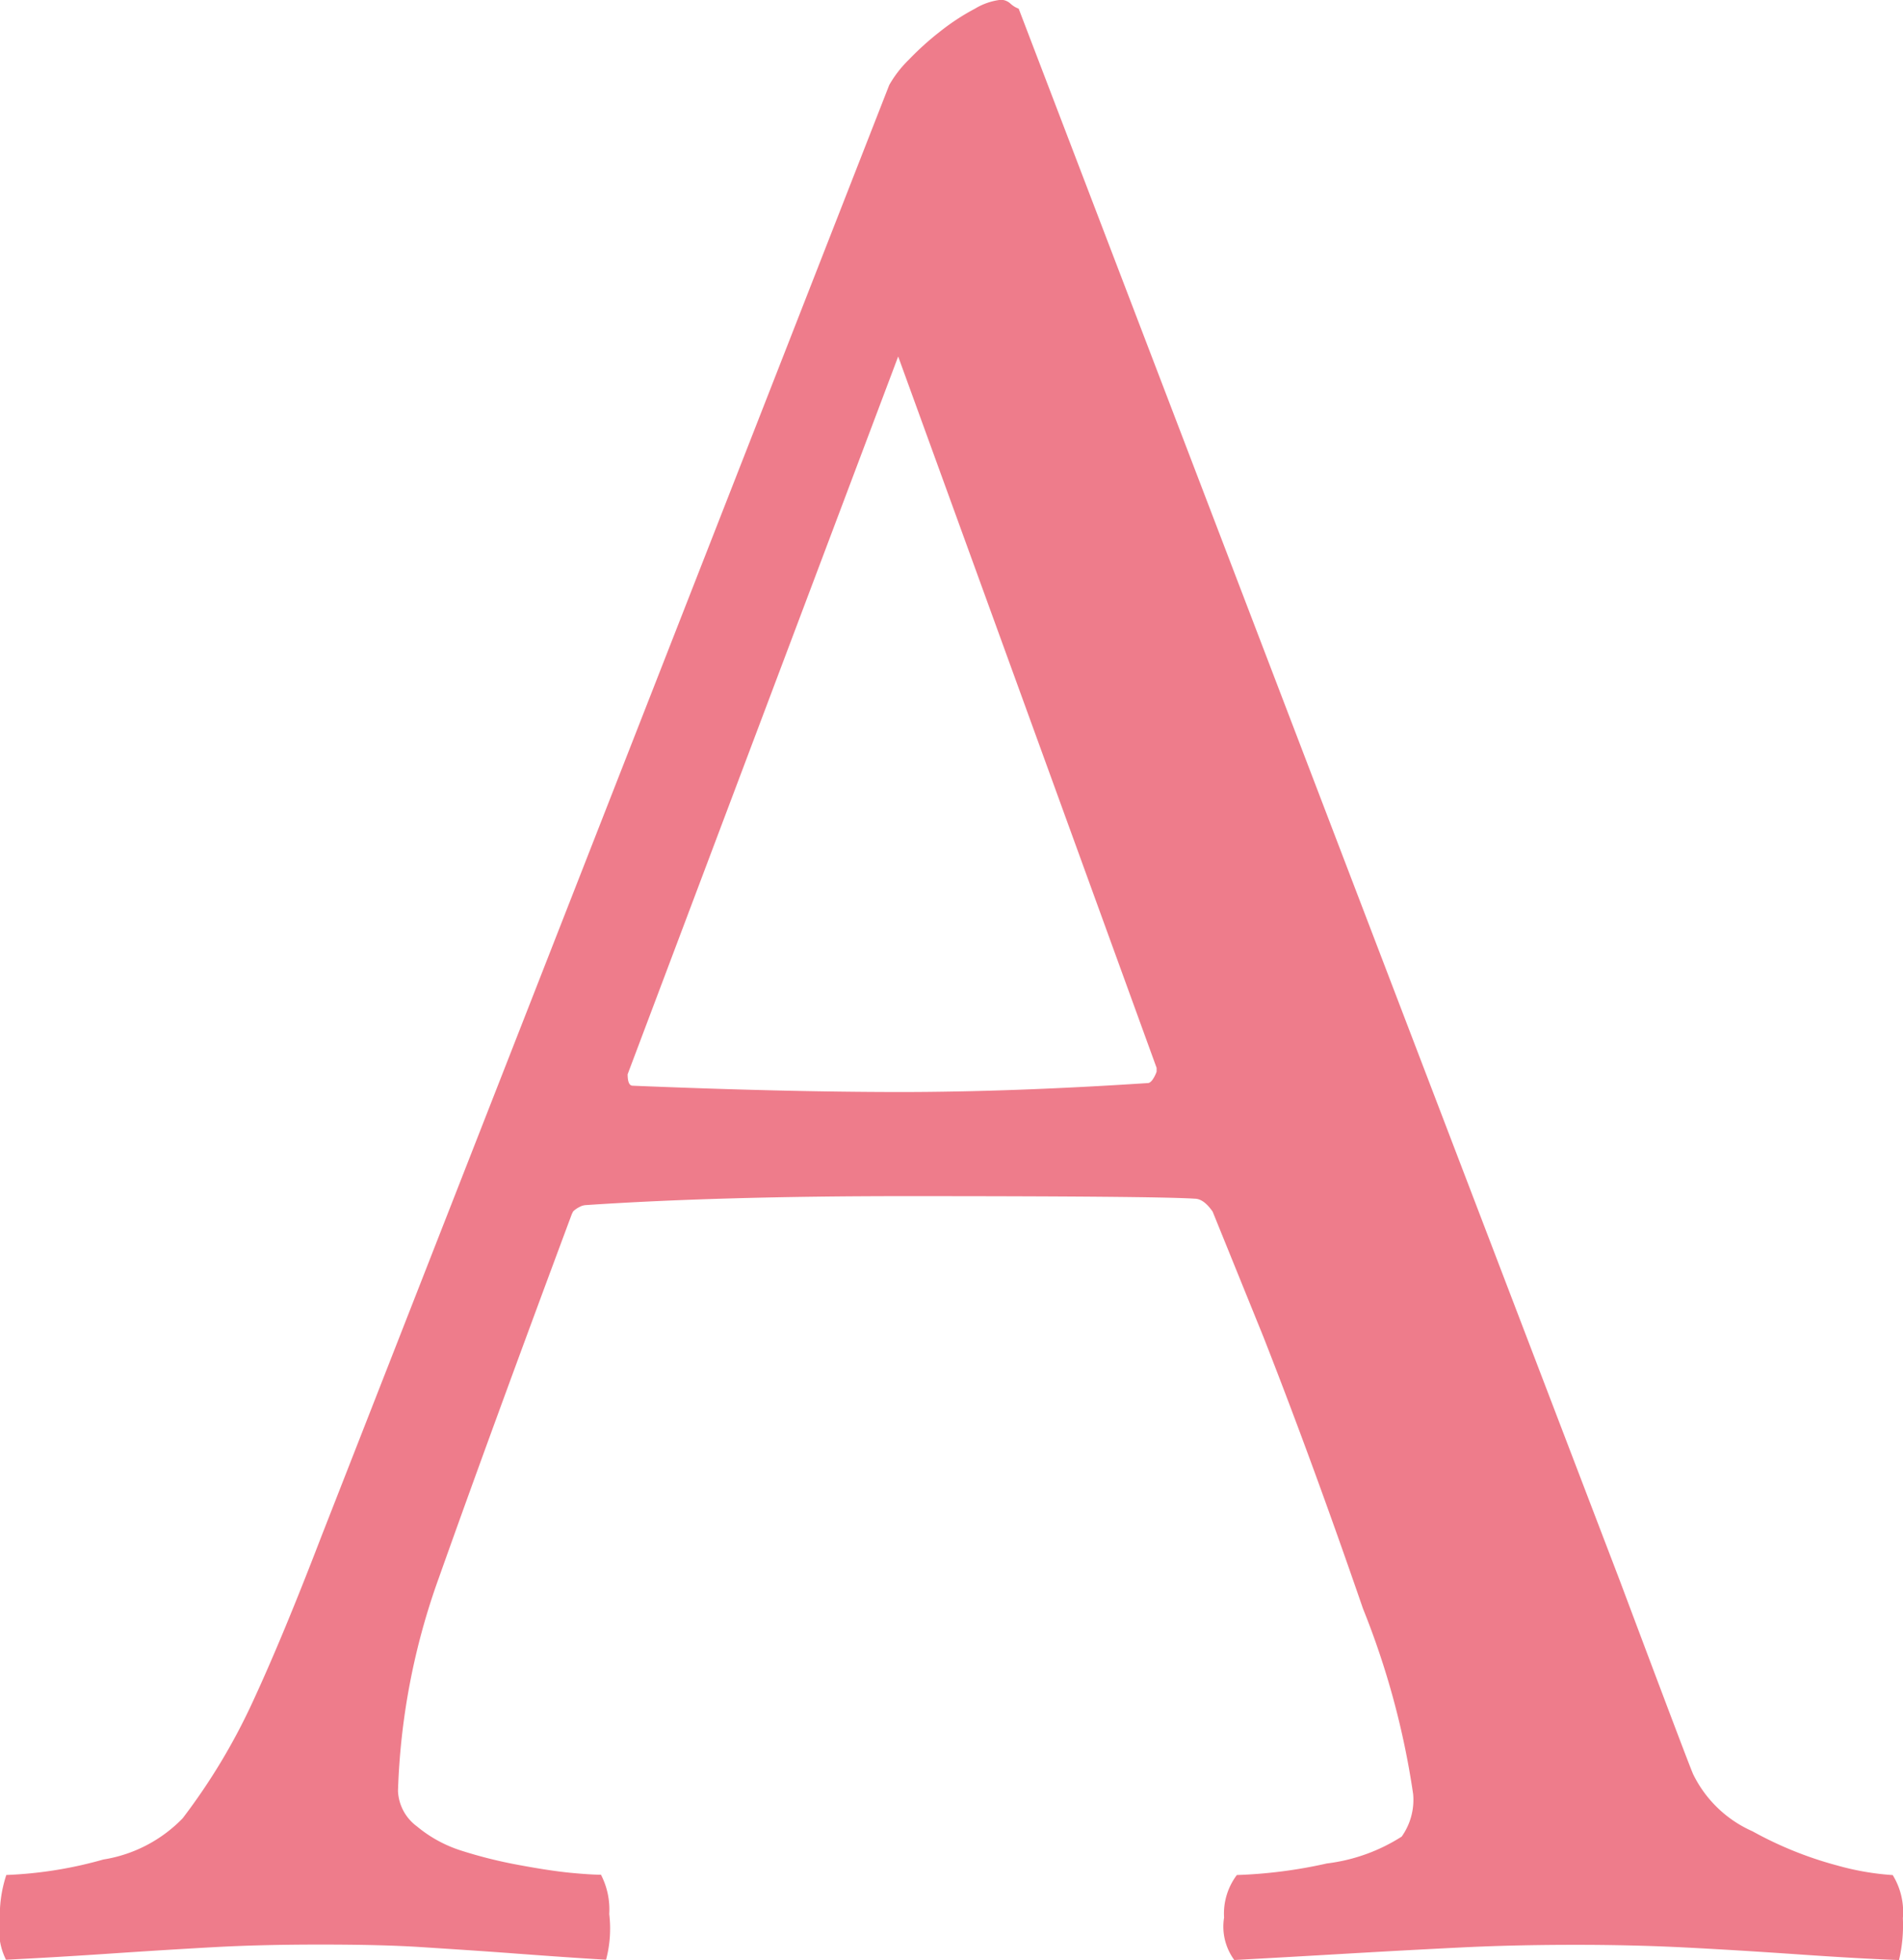 <svg xmlns="http://www.w3.org/2000/svg" width="42.527" height="43.803" viewBox="0 0 42.527 43.803"><path d="M125.7,43.375a2.9,2.9,0,0,1,.142-1.049,9.209,9.209,0,0,0,2.169-.346,3.157,3.157,0,0,0,1.772-.921,13.792,13.792,0,0,0,1.573-2.619q.666-1.439,1.517-3.655,8.7-22.227,12.7-32.462a2.544,2.544,0,0,1,.439-.567,6.568,6.568,0,0,1,.709-.638,5.014,5.014,0,0,1,.766-.5,1.429,1.429,0,0,1,.582-.2.323.323,0,0,1,.212.085.557.557,0,0,0,.185.114L161.9,35.749q1.617,4.31,1.645,4.338a2.677,2.677,0,0,0,1.319,1.262,8.339,8.339,0,0,0,1.9.766,5.977,5.977,0,0,0,1.234.213,1.57,1.57,0,0,1,.227.964,3.385,3.385,0,0,1-.086.935q-.822-.028-2.253-.127t-2.566-.156q-1.135-.057-2.41-.057-1.361,0-2.523.057t-2.608.141q-1.447.085-2.495.141a1.263,1.263,0,0,1-.228-.949,1.432,1.432,0,0,1,.285-.95,10.751,10.751,0,0,0,2.013-.259,4,4,0,0,0,1.671-.6,1.42,1.42,0,0,0,.256-.95,18.113,18.113,0,0,0-1.121-4.145q-1.119-3.252-2.225-6.073L152.8,27.5q-.2-.288-.4-.288-.85-.057-6.493-.057-4.139,0-7.116.2a.329.329,0,0,0-.141.043.527.527,0,0,0-.142.1l-.028.057q-1.844,4.95-2.977,8.145a15.411,15.411,0,0,0-.908,4.749,1.036,1.036,0,0,0,.425.792,2.928,2.928,0,0,0,1.007.546,10.334,10.334,0,0,0,1.276.317c.463.086.845.144,1.148.173s.529.043.68.043a1.692,1.692,0,0,1,.185.879,2.72,2.72,0,0,1-.071,1.021c-.625-.037-1.309-.085-2.056-.141s-1.436-.1-2.069-.141-1.385-.057-2.254-.057q-1.332,0-2.367.057t-2.283.141q-1.246.085-2.381.141a1.477,1.477,0,0,1-.142-.85m14.034-18.939q0,.256.113.256,3.429.141,5.982.141,2.467,0,5.528-.2.056,0,.114-.085a.75.75,0,0,0,.084-.17v-.085L145.773,8.39Z" transform="translate(-125.701 -0.423)" fill="#ee7c8b"/></svg>
